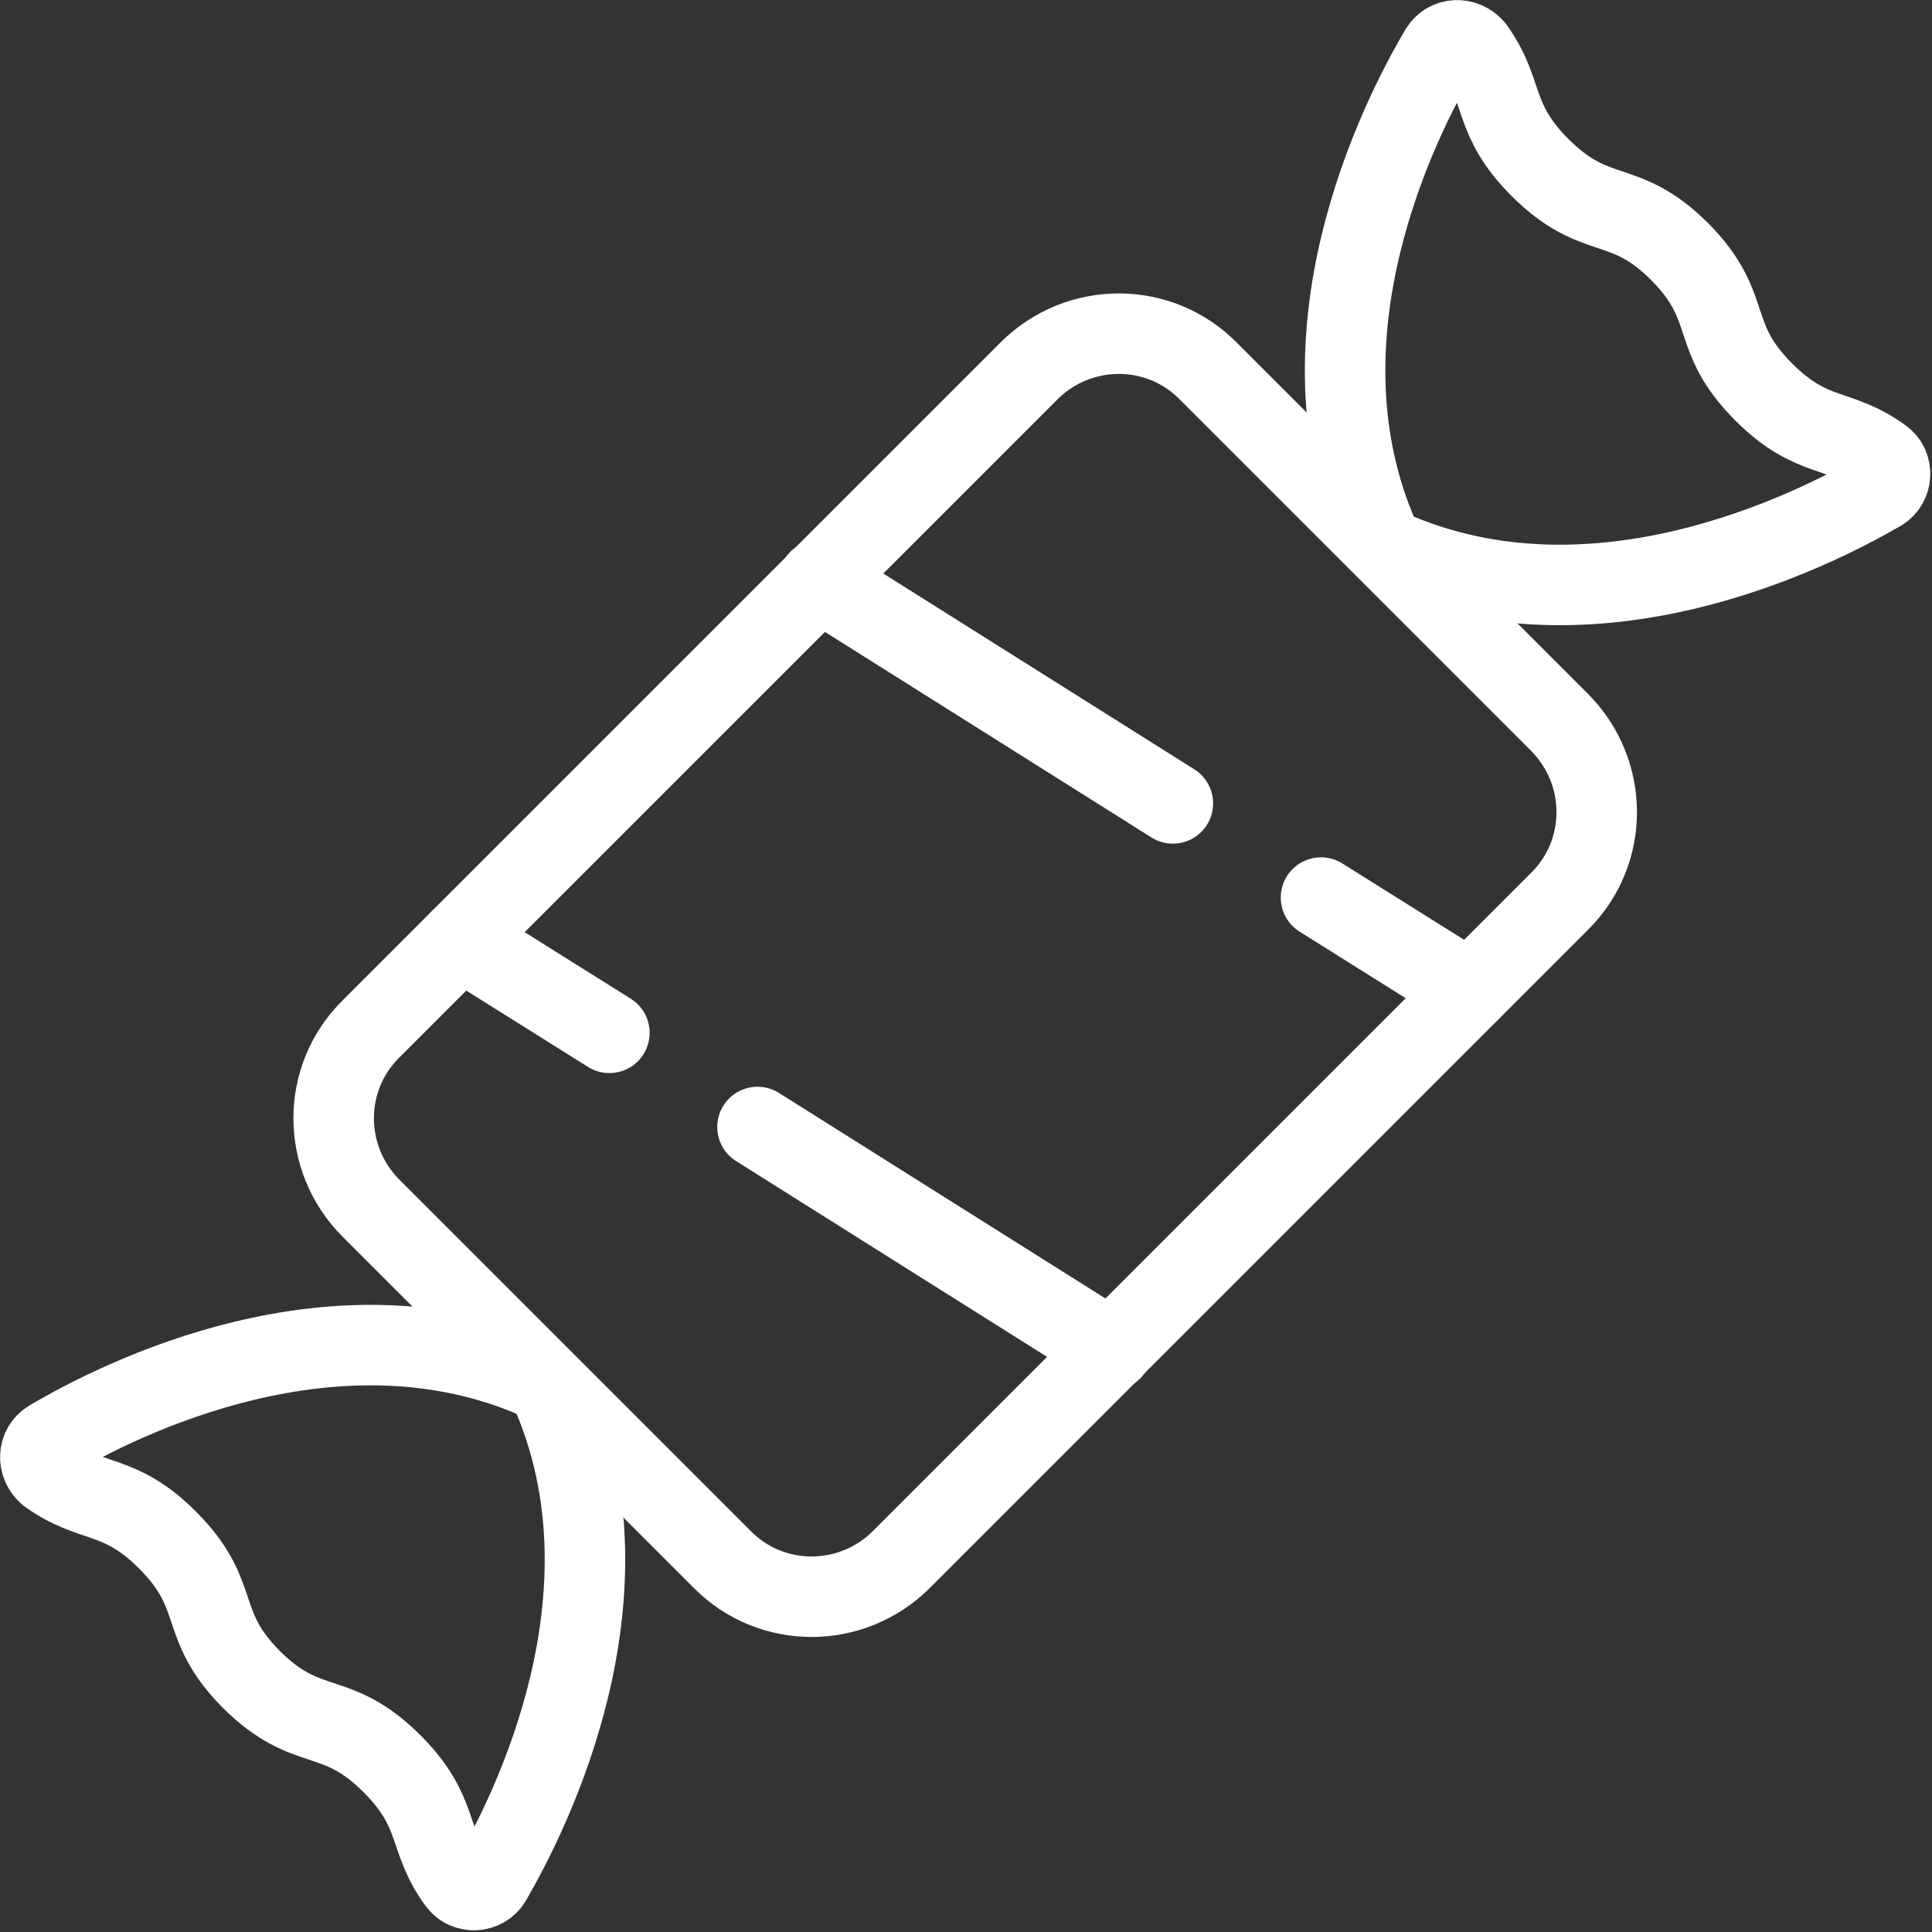 <svg width="24" height="24" viewBox="0 0 24 24" fill="none" xmlns="http://www.w3.org/2000/svg">
<rect x="0" y="0" width="24" height="24" fill="#333333" stroke="none"/>
<path d="M7.57 12.83L5.72 11.67" stroke="white" stroke-miterlimit="10" stroke-linecap="round" stroke-linejoin="round"/>
<path d="M13.81 16.77L9.41 14" stroke="white" stroke-miterlimit="10" stroke-linecap="round" stroke-linejoin="round"/>
<path d="M16.41 11.15L18.26 12.31" stroke="white" stroke-miterlimit="10" stroke-linecap="round" stroke-linejoin="round"/>
<path d="M10.17 7.21L14.57 9.98" stroke="white" stroke-miterlimit="10" stroke-linecap="round" stroke-linejoin="round"/>
<path d="M15.01 4.61L19.37 8.97C19.99 9.59 19.99 10.59 19.37 11.2L11.2 19.37C10.58 19.99 9.58 19.99 8.97 19.37L4.61 15.01C3.99 14.39 3.99 13.39 4.61 12.78L12.78 4.61C13.4 3.99 14.4 3.99 15.01 4.61Z" stroke="white" stroke-miterlimit="10" stroke-linecap="round" stroke-linejoin="round"/>
<path d="M0.62 17.89C1.48 17.38 4.18 16.02 6.7 17.14C6.76 17.17 6.81 17.22 6.84 17.28C7.95 19.8 6.6 22.5 6.1 23.36C6.01 23.51 5.79 23.52 5.69 23.38C5.3 22.85 5.47 22.51 4.87 21.91C4.17 21.21 3.83 21.56 3.13 20.87C2.43 20.17 2.78 19.83 2.08 19.13C1.48 18.53 1.14 18.7 0.6 18.31C0.46 18.19 0.47 17.98 0.62 17.89Z" stroke="white" stroke-miterlimit="10" stroke-linecap="round" stroke-linejoin="round"/>
<path d="M17.89 0.62C17.38 1.48 16.02 4.18 17.14 6.7C17.17 6.76 17.22 6.81 17.28 6.84C19.8 7.95 22.5 6.6 23.36 6.1C23.51 6.01 23.52 5.79 23.38 5.69C22.85 5.3 22.51 5.47 21.91 4.87C21.21 4.17 21.56 3.83 20.87 3.13C20.17 2.43 19.83 2.78 19.13 2.08C18.53 1.48 18.7 1.14 18.31 0.6C18.19 0.46 17.98 0.47 17.89 0.62Z" stroke="white" stroke-miterlimit="10" stroke-linecap="round" stroke-linejoin="round"/>
</svg>
